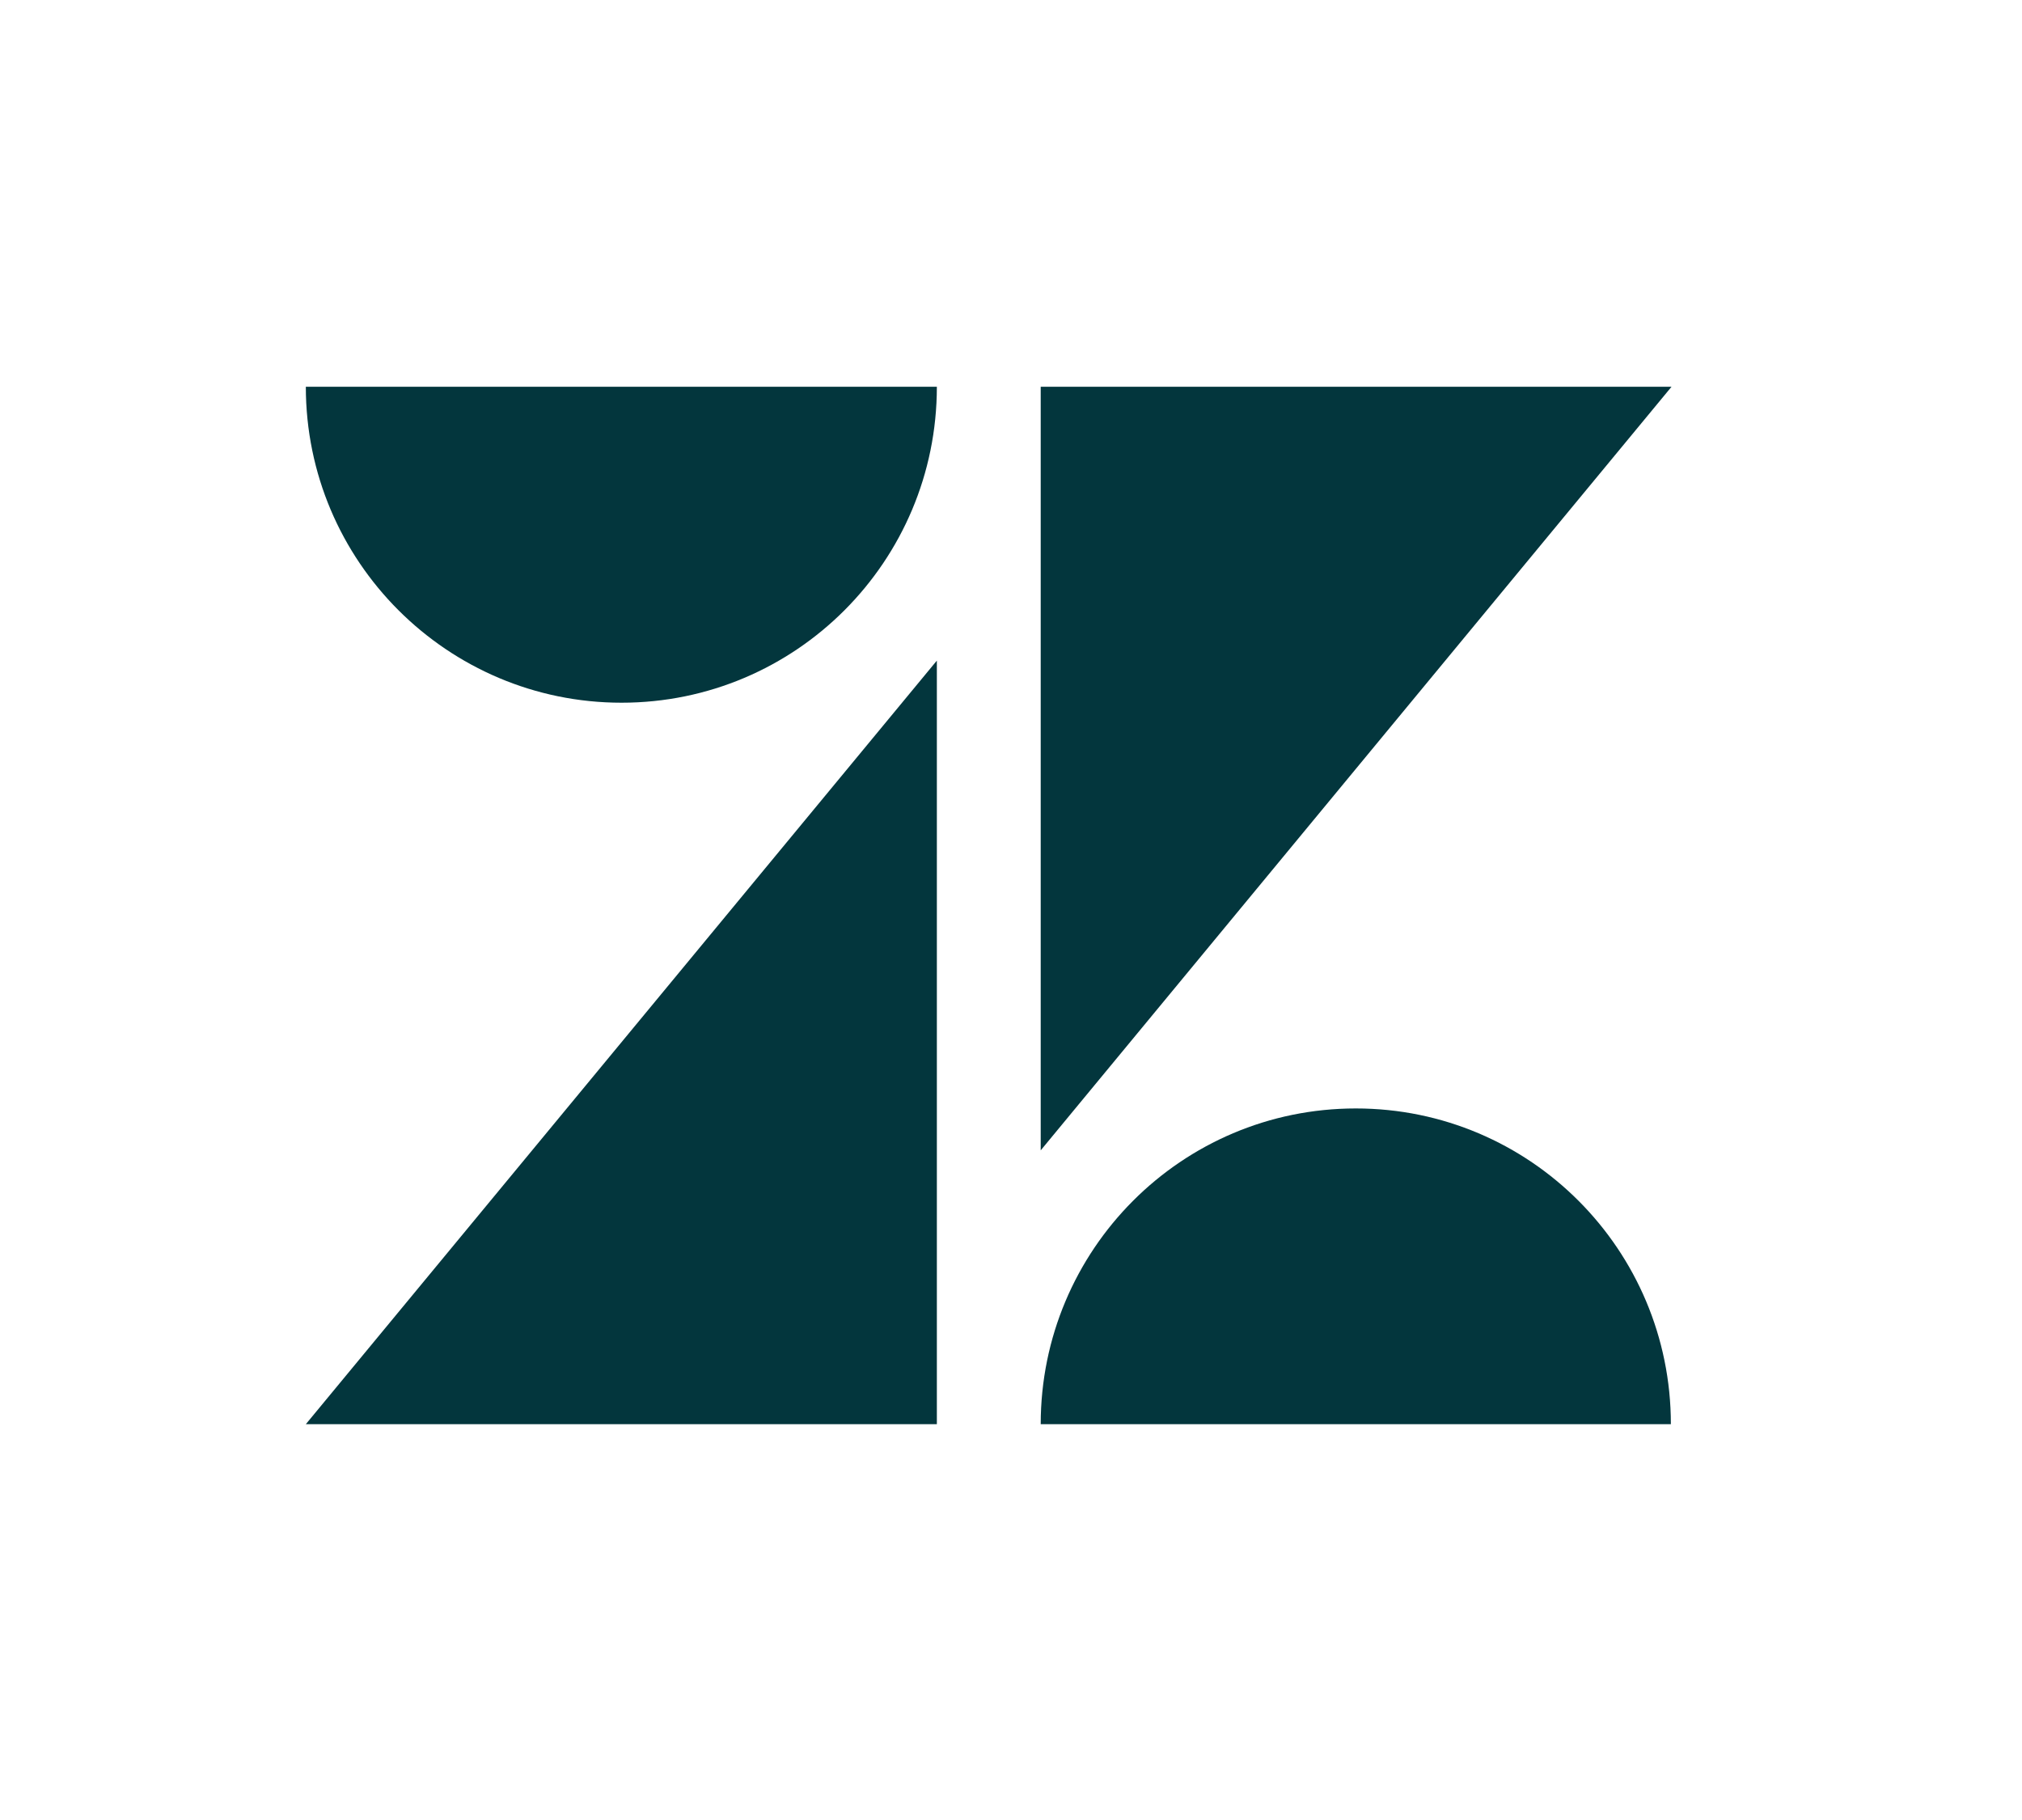 <svg xmlns="http://www.w3.org/2000/svg" xmlns:xlink="http://www.w3.org/1999/xlink" width="50" zoomAndPan="magnify" viewBox="0 0 37.5 33.75" height="45" preserveAspectRatio="xMidYMid meet" version="1.0"><defs><clipPath id="b8f2d5bc36"><path d="M 5.68 7.172 L 31 7.172 L 31 26.41 L 5.68 26.41 Z M 5.68 7.172 " clip-rule="nonzero"/></clipPath></defs><g clip-path="url(#b8f2d5bc36)"><path fill="#03363d" d="M 17.375 12.25 L 17.375 26.41 L 5.672 26.41 Z M 17.375 7.172 C 17.375 10.41 14.758 13.031 11.527 13.031 C 8.301 13.031 5.672 10.41 5.672 7.172 Z M 19.301 26.41 C 19.301 23.176 21.914 20.555 25.145 20.555 C 28.375 20.555 30.988 23.176 30.988 26.41 Z M 19.301 21.332 L 19.301 7.172 L 31 7.172 Z M 19.301 21.332 " fill-opacity="1" fill-rule="nonzero"/></g></svg>